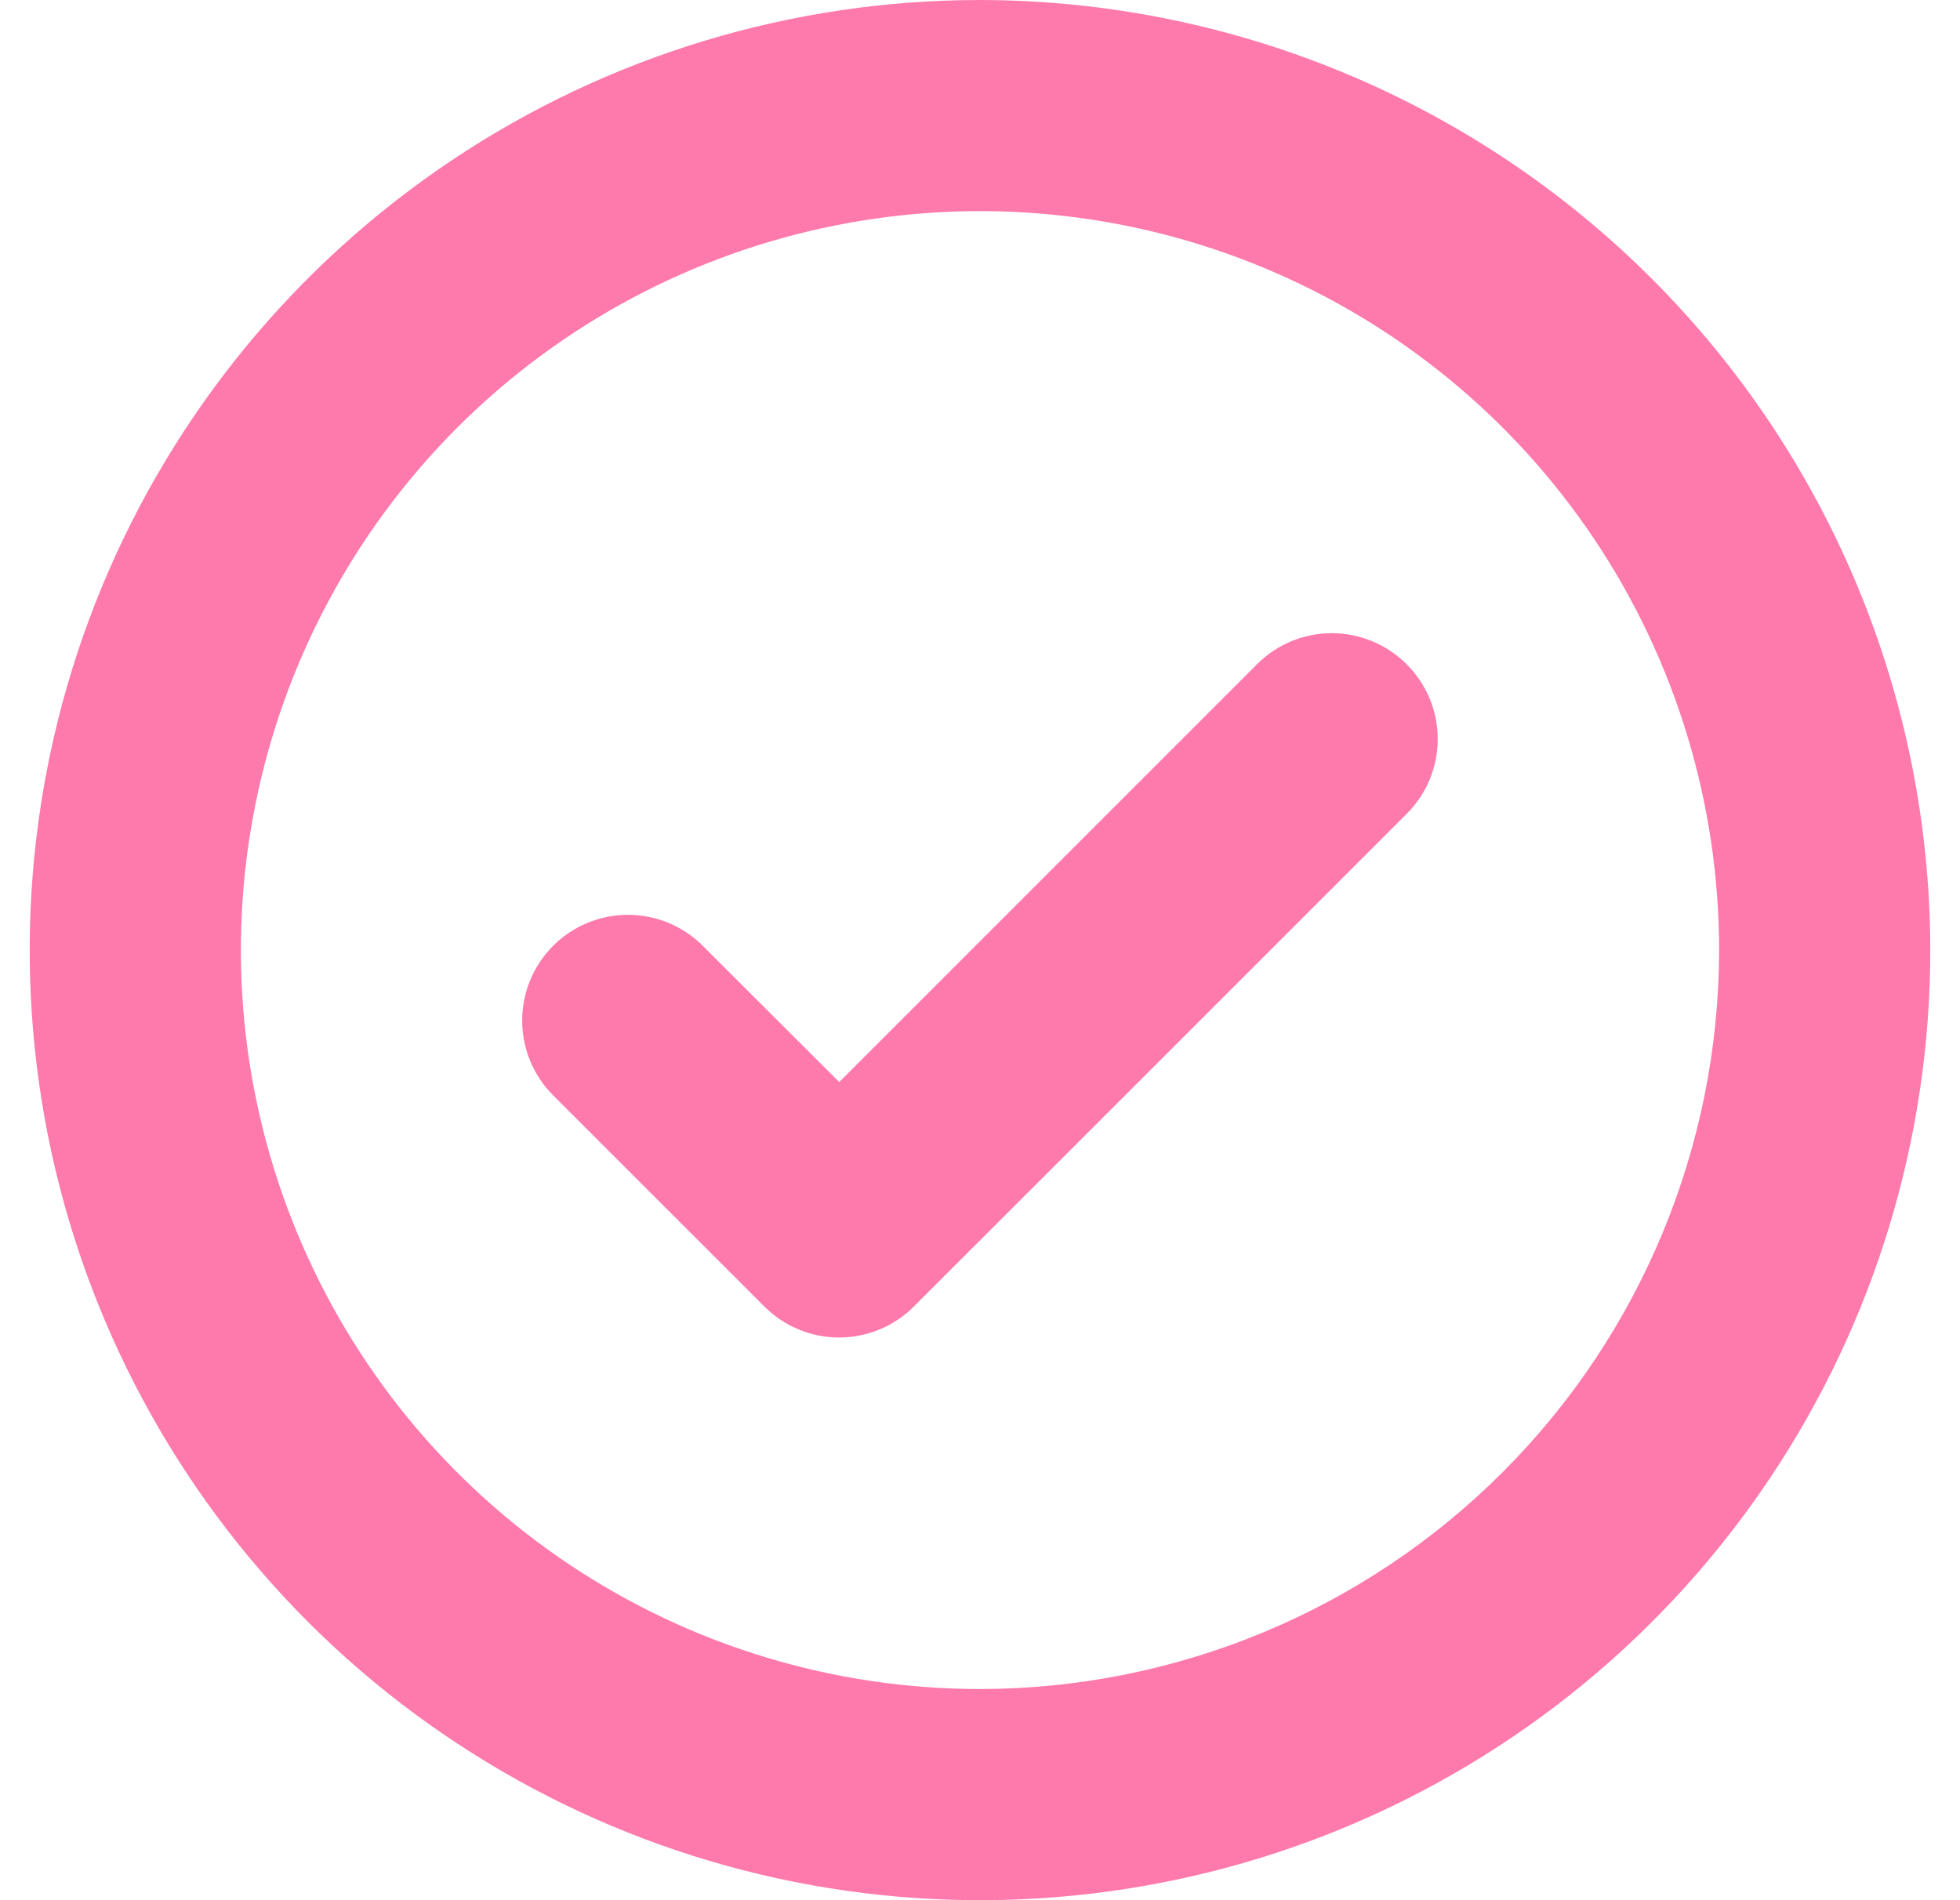<svg width="33" height="32" viewBox="0 0 33 32" fill="none" xmlns="http://www.w3.org/2000/svg">
<path d="M23.684 11.187C23.849 11.352 23.981 11.548 24.071 11.764C24.16 11.98 24.207 12.212 24.207 12.446C24.207 12.68 24.16 12.912 24.071 13.128C23.981 13.344 23.849 13.54 23.684 13.705L15.387 22.002C15.222 22.167 15.026 22.299 14.81 22.388C14.594 22.478 14.362 22.524 14.128 22.524C13.894 22.524 13.662 22.478 13.446 22.388C13.23 22.299 13.034 22.167 12.869 22.002L9.313 18.446C9.148 18.281 9.017 18.084 8.927 17.868C8.838 17.652 8.792 17.421 8.792 17.187C8.792 16.953 8.838 16.721 8.927 16.505C9.017 16.289 9.148 16.093 9.313 15.927C9.479 15.762 9.675 15.631 9.891 15.541C10.107 15.452 10.339 15.406 10.573 15.406C10.806 15.406 11.038 15.452 11.254 15.541C11.47 15.631 11.666 15.762 11.832 15.927L14.13 18.222L21.168 11.182C21.334 11.017 21.53 10.886 21.746 10.797C21.962 10.708 22.193 10.663 22.427 10.663C22.66 10.664 22.892 10.71 23.107 10.8C23.323 10.89 23.519 11.021 23.684 11.187ZM32.5 16C32.5 19.165 31.562 22.258 29.803 24.889C28.045 27.52 25.547 29.571 22.623 30.782C19.699 31.993 16.482 32.31 13.379 31.693C10.275 31.075 7.424 29.551 5.186 27.314C2.949 25.076 1.425 22.225 0.807 19.121C0.19 16.018 0.507 12.801 1.718 9.877C2.929 6.953 4.98 4.455 7.611 2.696C10.242 0.938 13.335 0 16.5 0C20.742 0.005 24.809 1.692 27.808 4.691C30.808 7.691 32.495 11.758 32.5 16ZM28.944 16C28.944 13.539 28.215 11.133 26.847 9.086C25.48 7.04 23.536 5.445 21.262 4.503C18.988 3.561 16.486 3.314 14.072 3.795C11.658 4.275 9.441 5.46 7.7 7.2C5.96 8.941 4.775 11.158 4.295 13.572C3.815 15.986 4.061 18.488 5.003 20.762C5.945 23.036 7.54 24.98 9.586 26.347C11.633 27.715 14.039 28.444 16.5 28.444C19.799 28.441 22.963 27.129 25.296 24.796C27.629 22.463 28.941 19.299 28.944 16Z" fill="#FF7AAC"/>
</svg>
